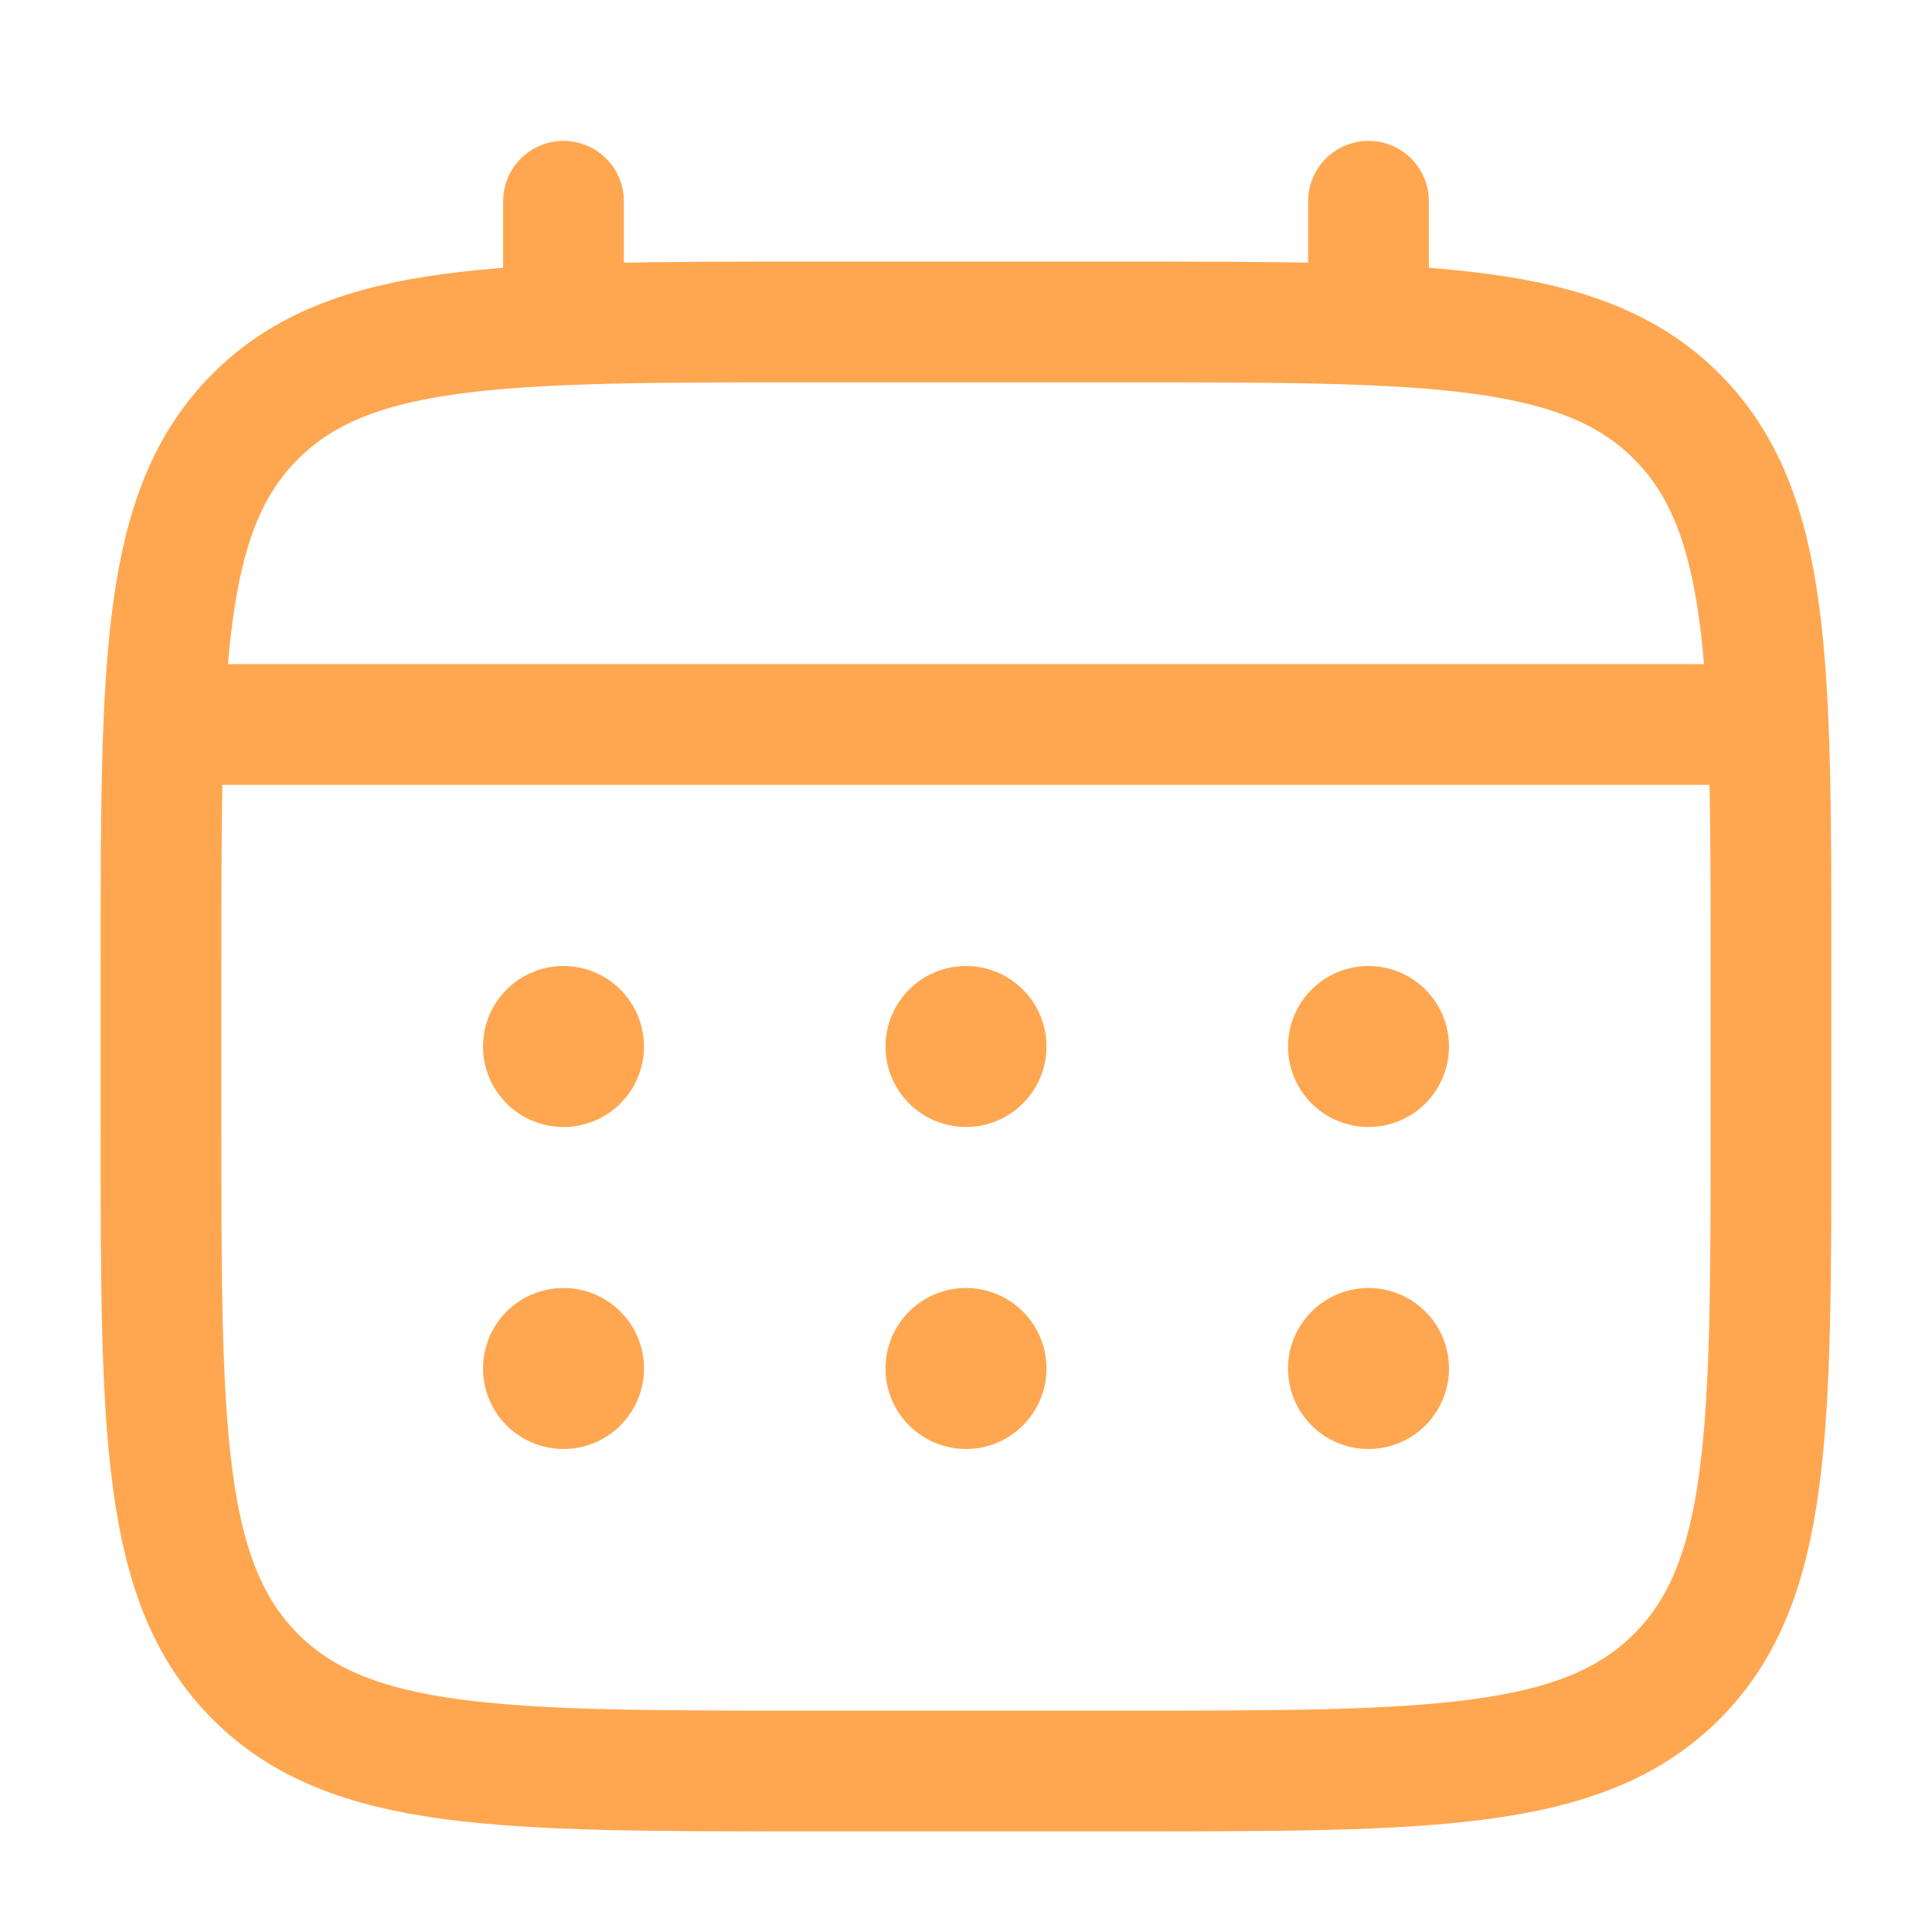 <svg width="24" height="24" viewBox="0 0 24 24" fill="none" xmlns="http://www.w3.org/2000/svg">
<path d="M2 12C2 8.229 2 6.343 3.172 5.172C4.344 4.001 6.229 4 10 4H14C17.771 4 19.657 4 20.828 5.172C21.999 6.344 22 8.229 22 12V14C22 17.771 22 19.657 20.828 20.828C19.656 21.999 17.771 22 14 22H10C6.229 22 4.343 22 3.172 20.828C2.001 19.656 2 17.771 2 14V12Z" stroke="#FFA750" stroke-width="1.5"/>
<path d="M7 4V2.5M17 4V2.5M2.5 9H21.5" stroke="#FFA750" stroke-width="1.5" stroke-linecap="round"/>
<path d="M18 17C18 17.265 17.895 17.52 17.707 17.707C17.52 17.895 17.265 18 17 18C16.735 18 16.48 17.895 16.293 17.707C16.105 17.52 16 17.265 16 17C16 16.735 16.105 16.48 16.293 16.293C16.48 16.105 16.735 16 17 16C17.265 16 17.52 16.105 17.707 16.293C17.895 16.48 18 16.735 18 17ZM18 13C18 13.265 17.895 13.52 17.707 13.707C17.52 13.895 17.265 14 17 14C16.735 14 16.48 13.895 16.293 13.707C16.105 13.52 16 13.265 16 13C16 12.735 16.105 12.48 16.293 12.293C16.48 12.105 16.735 12 17 12C17.265 12 17.52 12.105 17.707 12.293C17.895 12.48 18 12.735 18 13ZM13 17C13 17.265 12.895 17.52 12.707 17.707C12.52 17.895 12.265 18 12 18C11.735 18 11.48 17.895 11.293 17.707C11.105 17.52 11 17.265 11 17C11 16.735 11.105 16.48 11.293 16.293C11.48 16.105 11.735 16 12 16C12.265 16 12.52 16.105 12.707 16.293C12.895 16.48 13 16.735 13 17ZM13 13C13 13.265 12.895 13.52 12.707 13.707C12.52 13.895 12.265 14 12 14C11.735 14 11.48 13.895 11.293 13.707C11.105 13.52 11 13.265 11 13C11 12.735 11.105 12.48 11.293 12.293C11.48 12.105 11.735 12 12 12C12.265 12 12.52 12.105 12.707 12.293C12.895 12.48 13 12.735 13 13ZM8 17C8 17.265 7.895 17.52 7.707 17.707C7.52 17.895 7.265 18 7 18C6.735 18 6.48 17.895 6.293 17.707C6.105 17.52 6 17.265 6 17C6 16.735 6.105 16.48 6.293 16.293C6.48 16.105 6.735 16 7 16C7.265 16 7.52 16.105 7.707 16.293C7.895 16.48 8 16.735 8 17ZM8 13C8 13.265 7.895 13.52 7.707 13.707C7.52 13.895 7.265 14 7 14C6.735 14 6.48 13.895 6.293 13.707C6.105 13.52 6 13.265 6 13C6 12.735 6.105 12.48 6.293 12.293C6.48 12.105 6.735 12 7 12C7.265 12 7.52 12.105 7.707 12.293C7.895 12.48 8 12.735 8 13Z" fill="#FFA750"/>
</svg>
